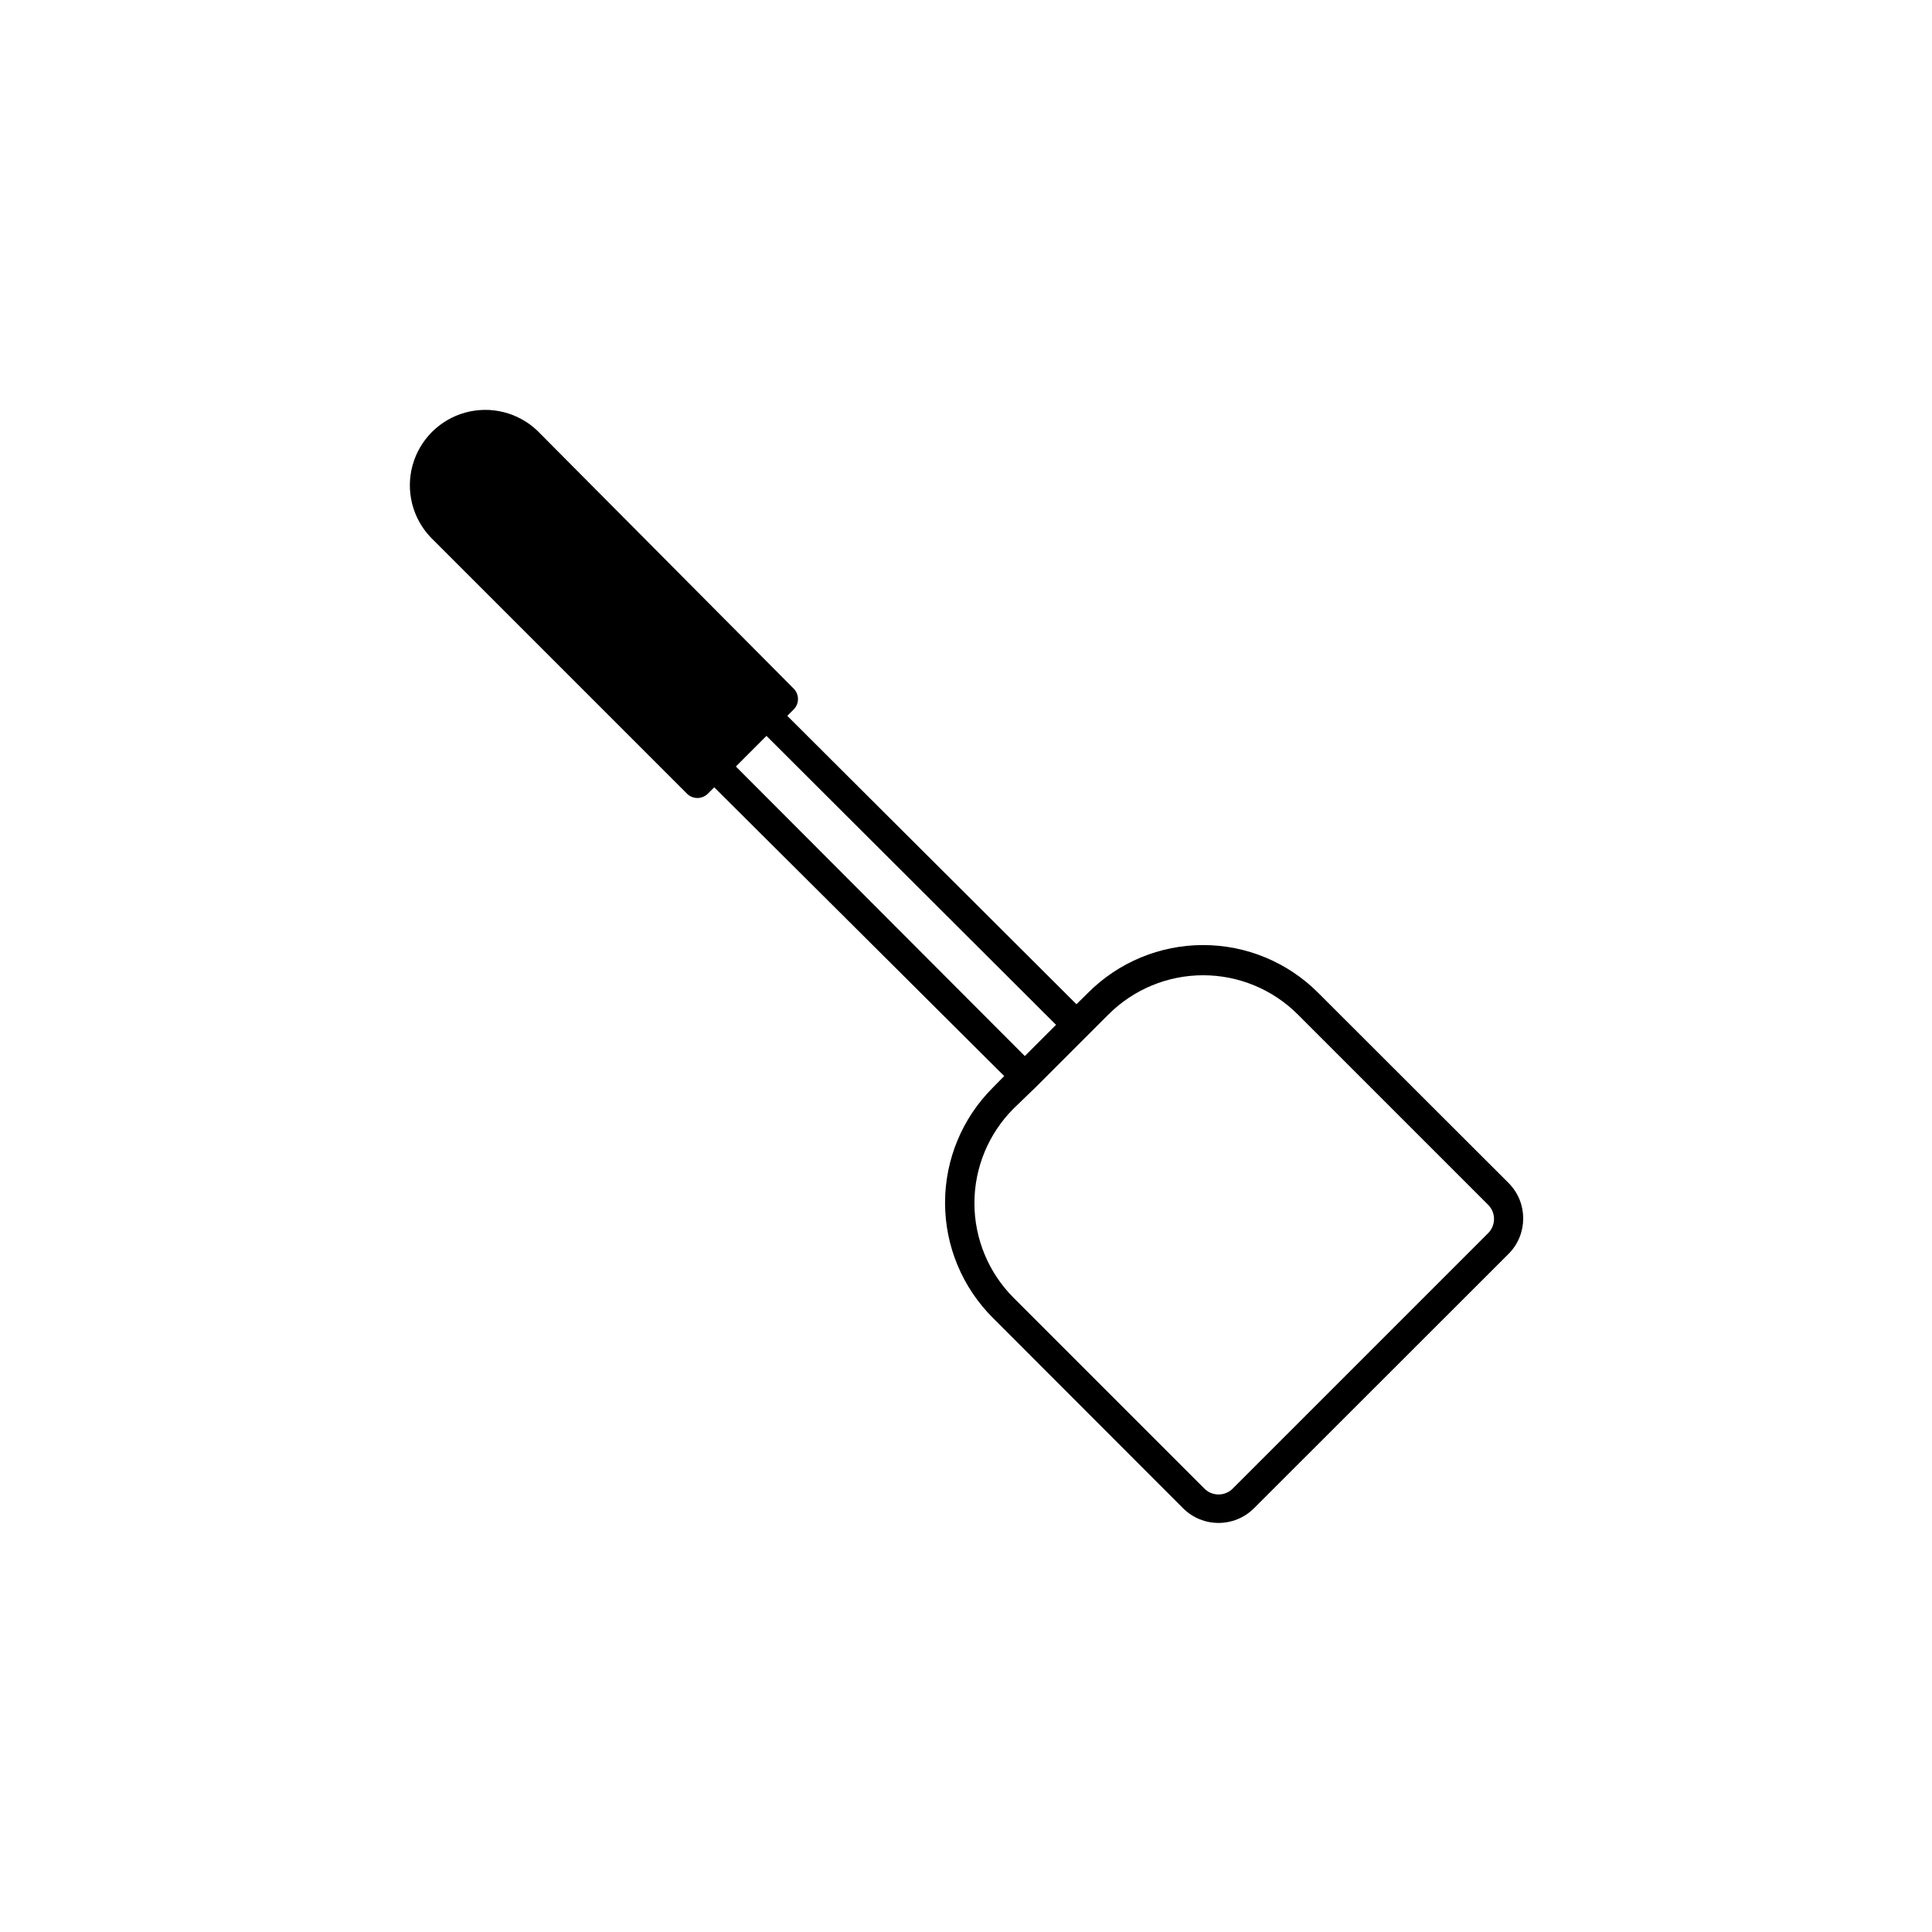 <?xml version="1.0" encoding="UTF-8"?>
<!-- Uploaded to: SVG Repo, www.svgrepo.com, Generator: SVG Repo Mixer Tools -->
<svg fill="#000000" width="800px" height="800px" version="1.1" viewBox="144 144 512 512" xmlns="http://www.w3.org/2000/svg">
 <path d="m543.82 457.54-50.488-50.434c-8.078-8.102-19.051-12.656-30.492-12.656-11.445 0-22.418 4.555-30.496 12.656l-3.074 3.023-76.633-76.422 1.805-1.805v0.004c1.375-1.5 1.375-3.805 0-5.305l-68.043-68.465c-5.09-4.848-12.348-6.664-19.121-4.793-6.769 1.875-12.062 7.168-13.938 13.938-1.871 6.773-0.055 14.031 4.793 19.121l68.039 68.043c1.5 1.375 3.805 1.375 5.305 0l1.805-1.805 76.844 76.527-3.023 3.074c-8.102 8.078-12.656 19.051-12.656 30.492 0 11.445 4.555 22.418 12.656 30.496l50.434 50.488c5.191 5.164 13.582 5.164 18.773 0l67.457-67.406c5.18-5.18 5.203-13.566 0.055-18.773zm-204.81-110.41 8.113-8.113 76.738 76.578-8.273 8.273zm199.3 123.73-67.457 67.457c-1.008 1.105-2.43 1.734-3.926 1.734-1.496 0-2.918-0.629-3.926-1.734l-50.434-50.434c-6.617-6.652-10.336-15.652-10.336-25.031 0-9.383 3.719-18.383 10.336-25.031l5.992-5.781 19.254-19.254v0.004c6.648-6.621 15.648-10.336 25.031-10.336 9.379 0 18.379 3.715 25.031 10.336l50.434 50.434c1.035 1 1.621 2.375 1.621 3.816s-0.586 2.82-1.621 3.82z"/>
</svg>
